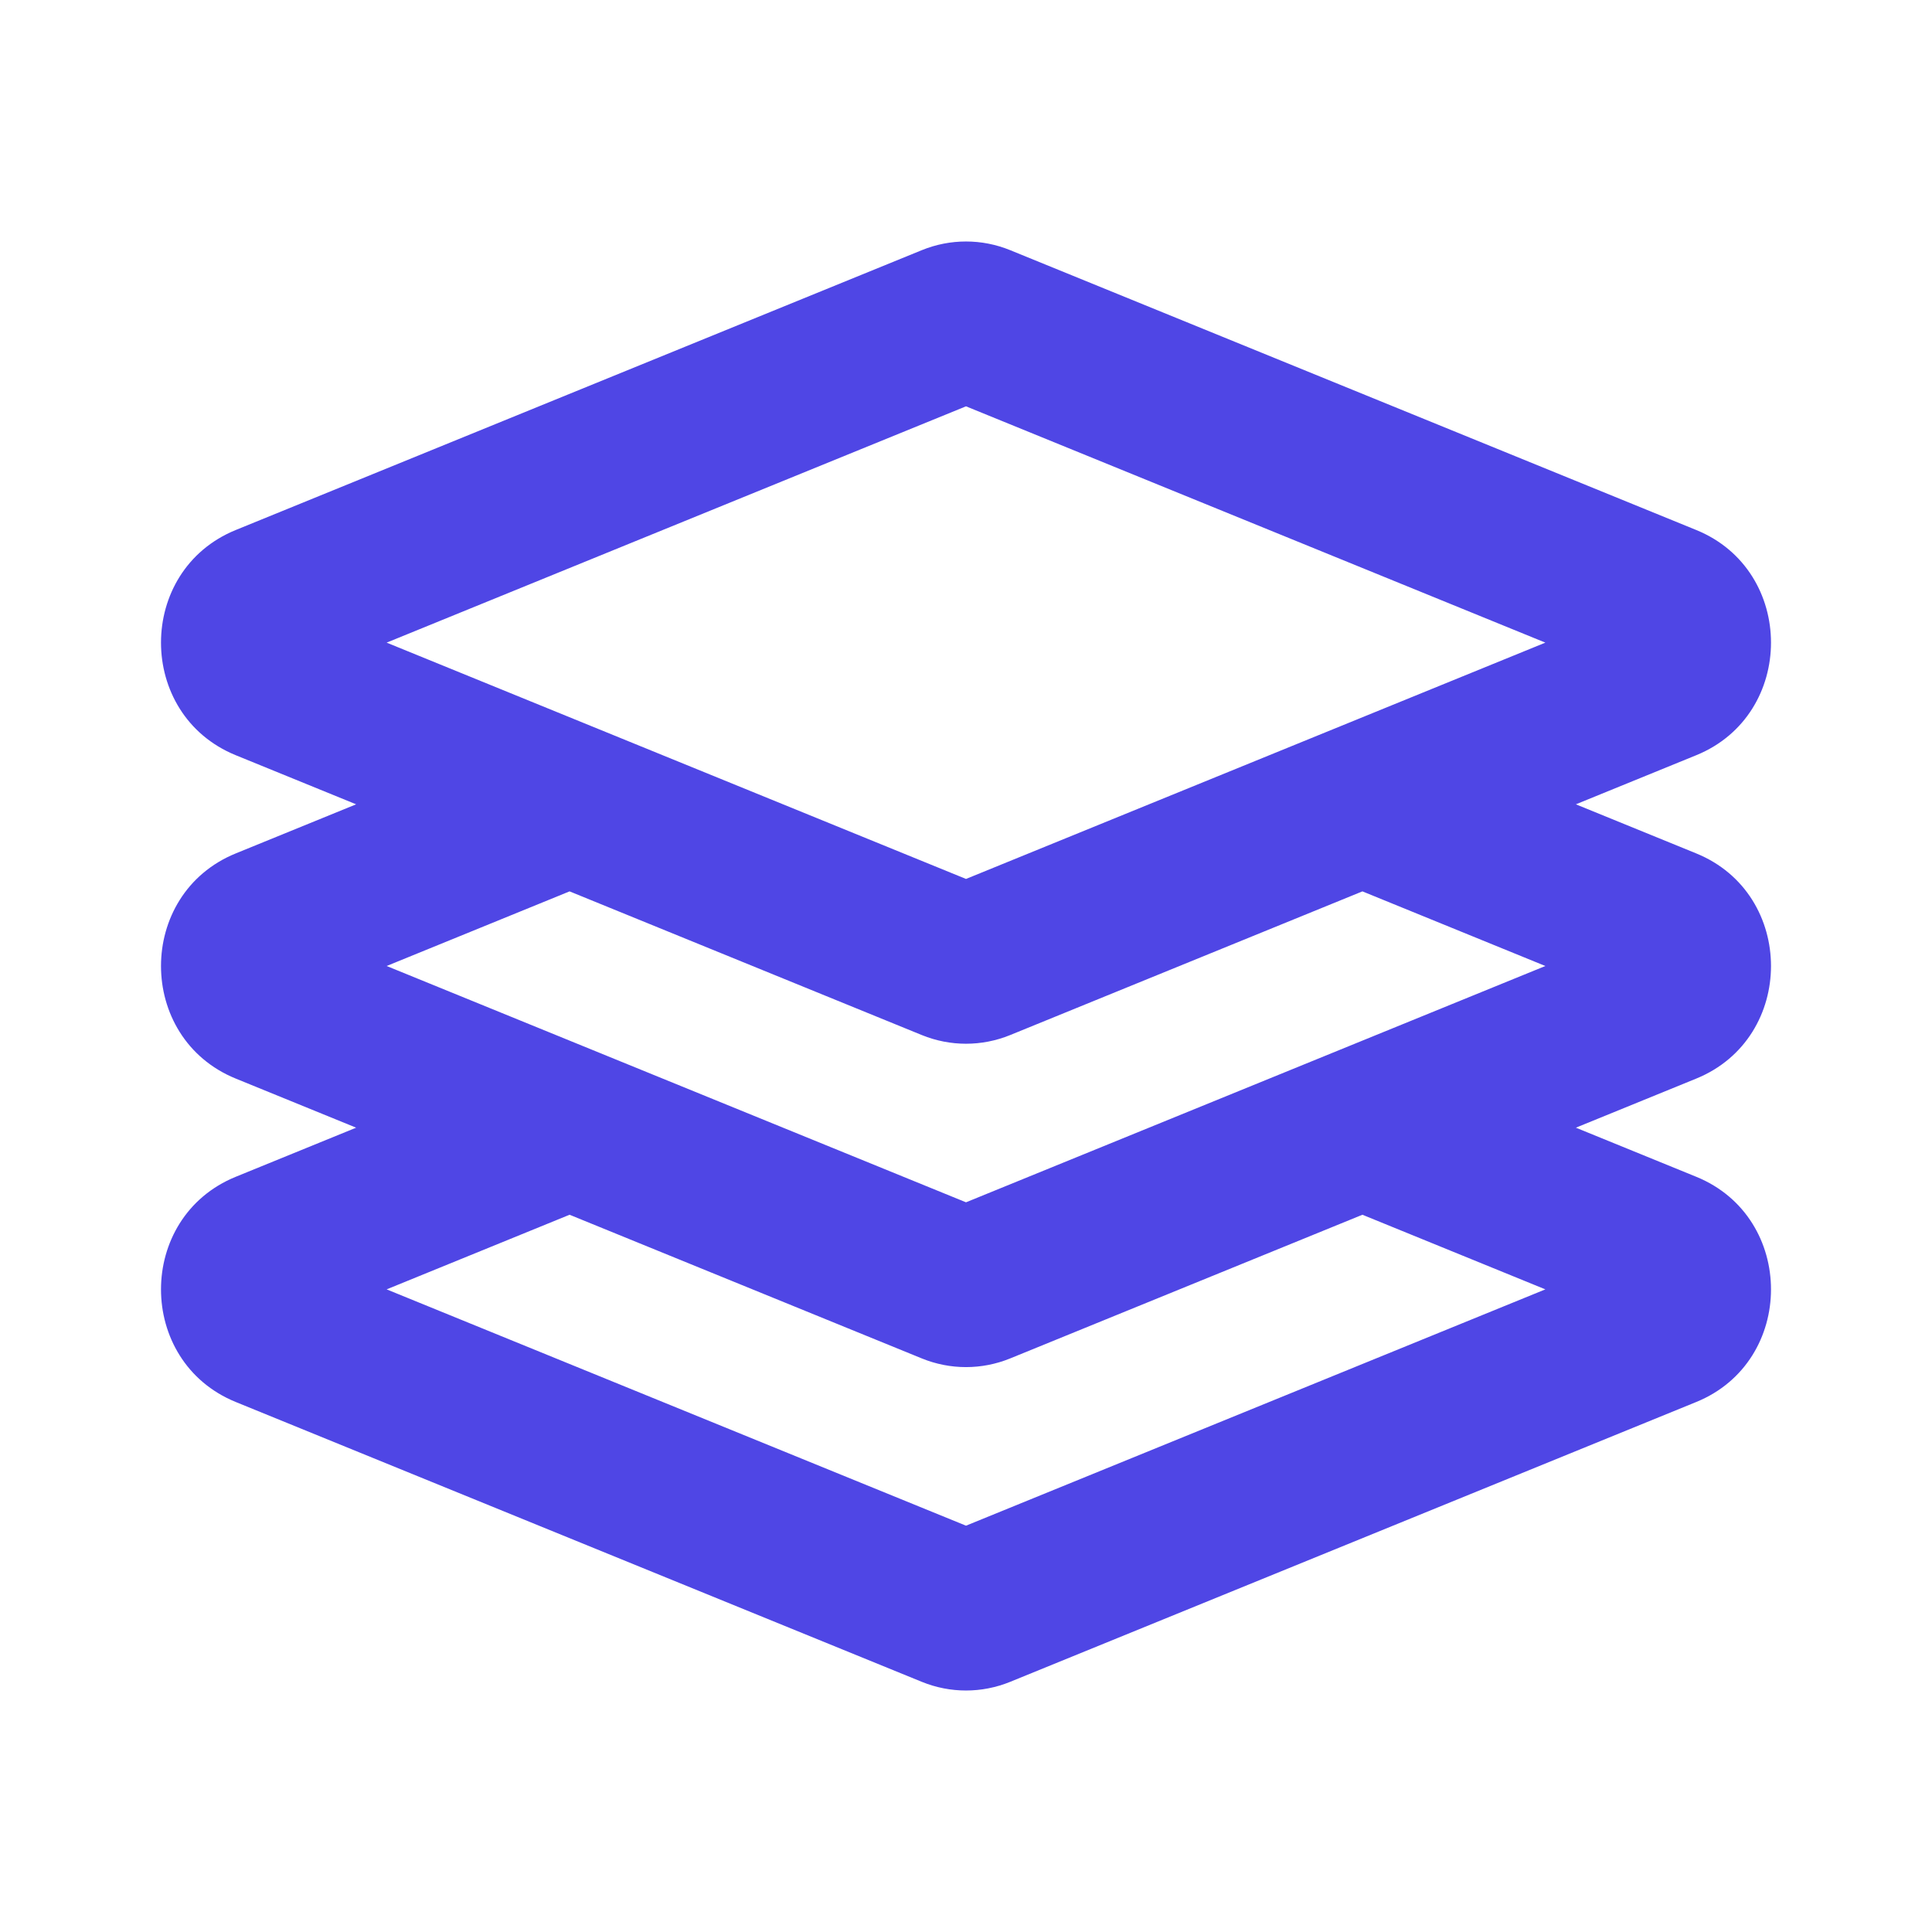 <svg width="48" height="48" viewBox="0 0 48 48" fill="none" xmlns="http://www.w3.org/2000/svg">
<path fill-rule="evenodd" clip-rule="evenodd" d="M22.903 6.215C23.607 5.928 24.393 5.928 25.097 6.215L42.143 13.168C44.619 14.178 44.619 17.753 42.143 18.763L39.152 19.983L42.143 21.203C44.619 22.213 44.619 25.787 42.143 26.797L39.152 28.017L42.143 29.237C44.619 30.247 44.619 33.822 42.143 34.832L25.097 41.785C24.393 42.072 23.607 42.072 22.903 41.785L5.857 34.832C3.381 33.822 3.381 30.247 5.857 29.237L8.848 28.017L5.857 26.797C3.381 25.787 3.381 22.213 5.857 21.203L8.848 19.983L5.857 18.763C3.381 17.753 3.381 14.178 5.857 13.168L22.903 6.215ZM14.151 22.146L9.606 24L24 29.871L38.394 24L33.849 22.146L25.097 25.716C24.393 26.003 23.607 26.003 22.903 25.716L14.151 22.146ZM14.151 30.18L9.606 32.034L24 37.905L38.394 32.034L33.849 30.18L25.097 33.75C24.393 34.037 23.607 34.037 22.903 33.75L14.151 30.18ZM24 10.095L9.606 15.966L24 21.837L38.394 15.966L24 10.095Z" fill="#4F46E5"/>
</svg>
